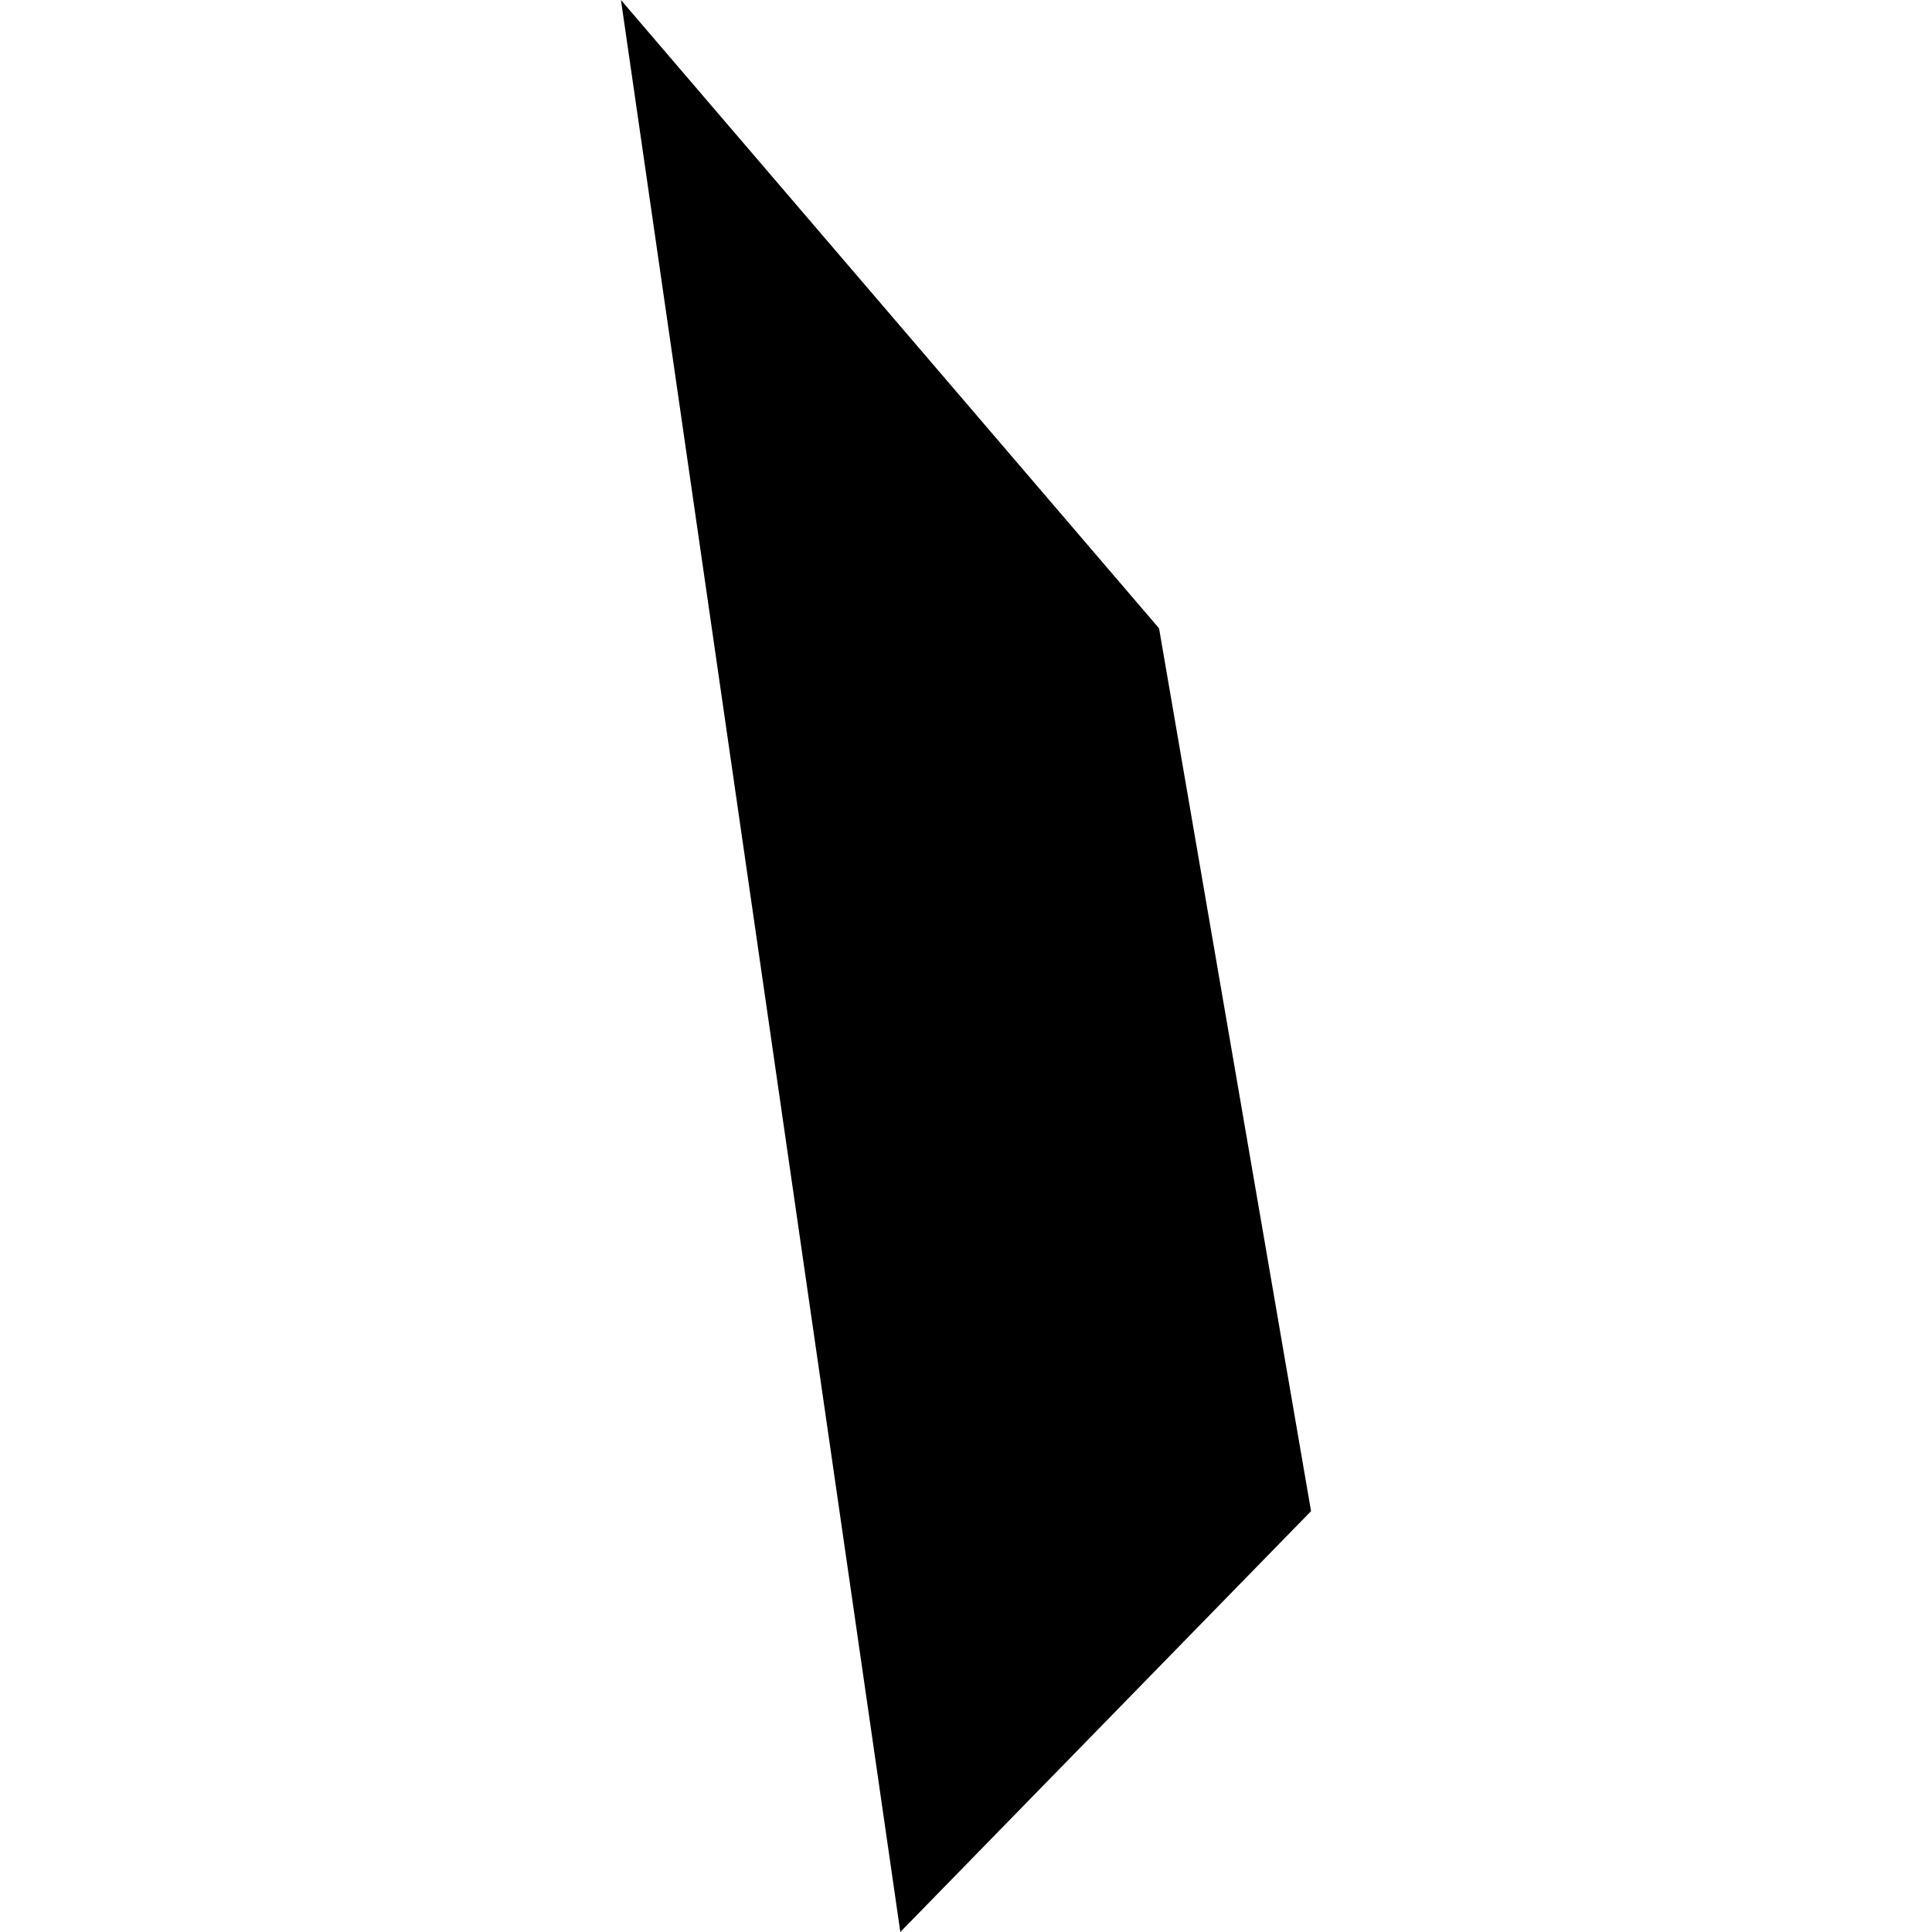 <?xml version="1.0" encoding="utf-8" standalone="no"?>
<!DOCTYPE svg PUBLIC "-//W3C//DTD SVG 1.1//EN"
  "http://www.w3.org/Graphics/SVG/1.1/DTD/svg11.dtd">
<!-- Created with matplotlib (https://matplotlib.org/) -->
<svg height="288pt" version="1.1" viewBox="0 0 288 288" width="288pt" xmlns="http://www.w3.org/2000/svg" xmlns:xlink="http://www.w3.org/1999/xlink">
 <defs>
  <style type="text/css">
*{stroke-linecap:butt;stroke-linejoin:round;}
  </style>
 </defs>
 <g id="figure_1">
  <g id="patch_1">
   <path d="M 0 288 
L 288 288 
L 288 0 
L 0 0 
z
" style="fill:none;opacity:0;"/>
  </g>
  <g id="axes_1">
   <g id="PatchCollection_1">
    <path clip-path="url(#p20f2e57f13)" d="M 172.778 93.663 
L 195.436 225.264 
L 134.21 288 
L 92.564 -0 
L 172.778 93.663 
"/>
   </g>
  </g>
 </g>
 <defs>
  <clipPath id="p20f2e57f13">
   <rect height="288" width="102.872" x="92.564" y="0"/>
  </clipPath>
 </defs>
</svg>
